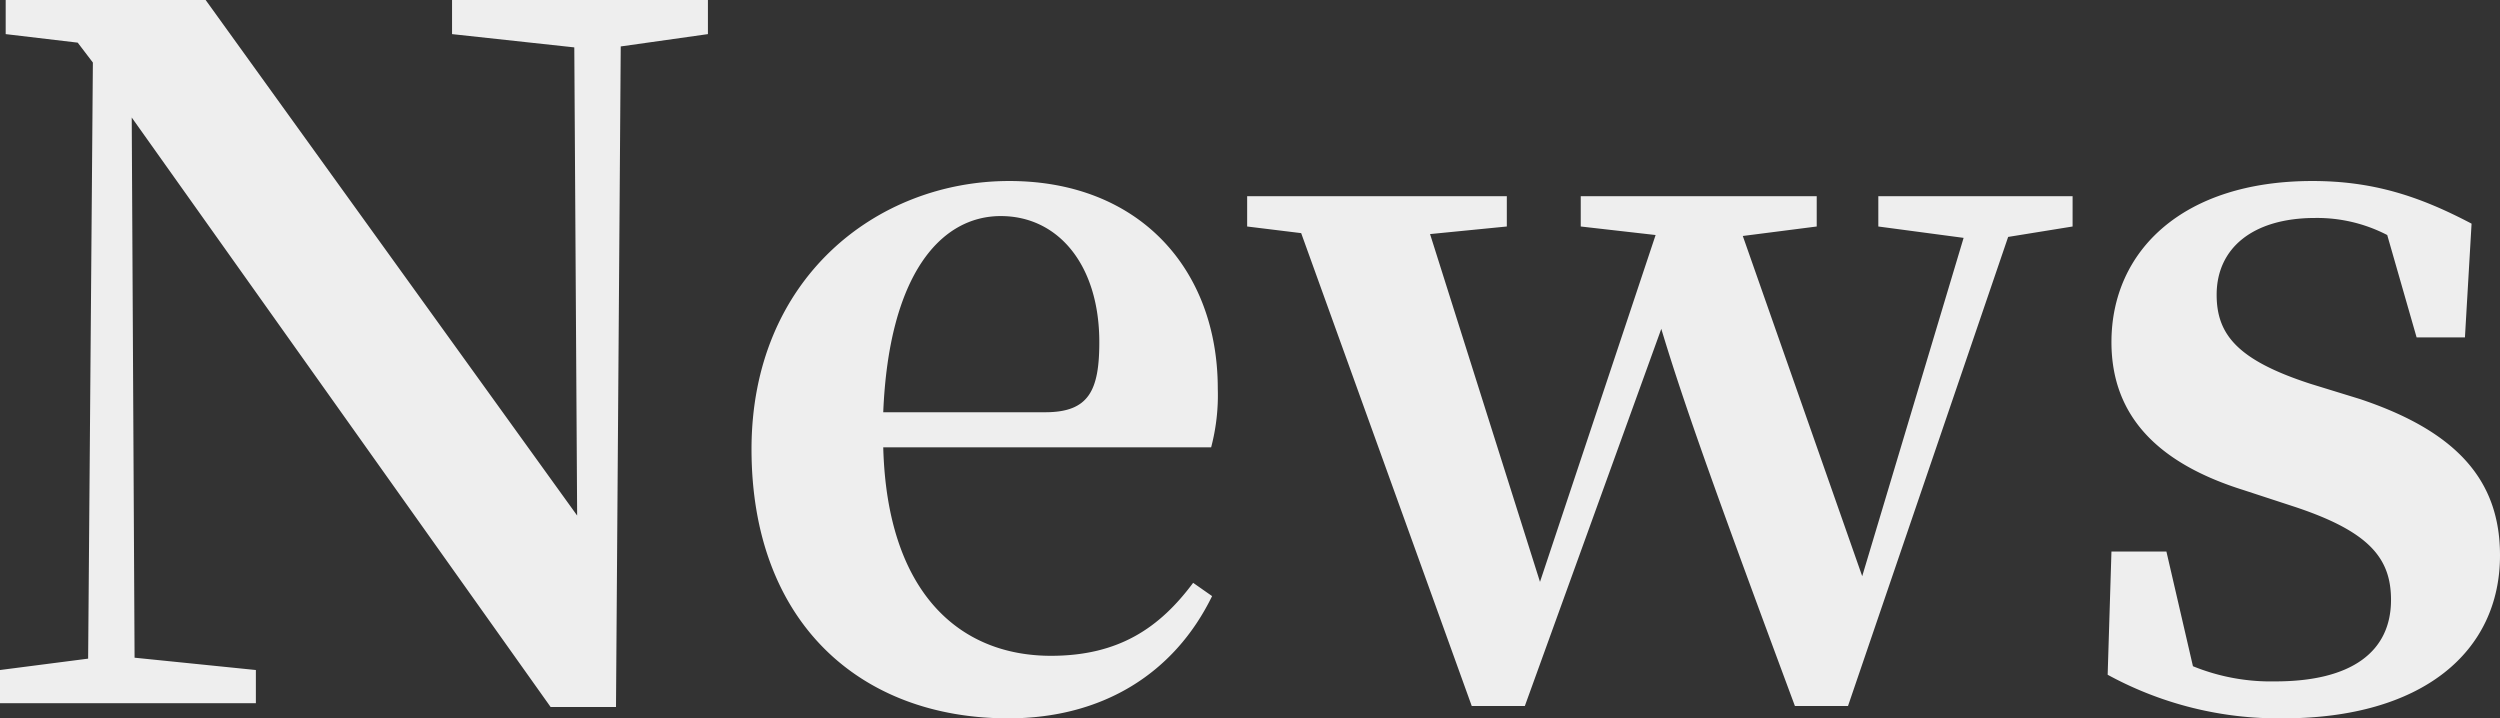 <svg xmlns="http://www.w3.org/2000/svg" width="395.7" height="113.7" viewBox="0 0 395.7 113.7"><rect x="0" y="0" width="395.7" height="113.7" fill="#333333" stroke="none"/><path d="M116.85,61.7H76.35v5.4L95.7,69.2l.45,74.1L37.35,61.7H5.7v5.4l11.4,1.35,2.4,3.15-.75,94.35L4.8,167.75V173H45.3v-5.25L26.1,165.8l-.45-85.5,66.3,93.3H102.3l.75-104.55,13.8-1.95Zm27.75,65.25c.9-21.9,9.15-31.05,18.6-31.05,9.15,0,15.6,7.8,15.6,19.95,0,7.65-1.65,11.1-8.55,11.1Zm51.9,5.55a32.4,32.4,0,0,0,1.05-9.3c0-18.9-12.45-32.85-33-32.85-21,0-40.8,15.45-40.8,42.45,0,27.3,17.1,42.6,40.65,42.6,14.85,0,26.25-7.05,32.25-19.35l-3-2.1c-5.25,7.05-11.7,11.55-22.5,11.55-14.55,0-25.95-10.05-26.55-33ZM332.85,92.75H302.1v4.8l13.5,1.8L299.55,152.9l-18.9-53.85,11.7-1.5v-4.8H255v4.8l11.85,1.35-18.3,54.9-17.4-55.05,12.15-1.2v-4.8H202.2v4.8l8.55,1.05,27,74.85h8.4l21.6-59.7c3.6,12,9,27,21.15,59.7h8.4L322.65,99.2l10.2-1.65Zm37.65,29.7c-11.55-3.75-14.85-7.8-14.85-14.1,0-7.35,5.7-12.15,15.6-12.15a24.125,24.125,0,0,1,11.4,2.7l4.65,16.2h7.65l1.05-18c-8.25-4.35-15.6-6.75-25.2-6.75-20.55,0-31.8,11.1-31.8,25.5,0,12.15,7.95,19.35,20.85,23.4l8.25,2.7c11.7,3.9,15.15,8.1,15.15,14.7,0,8.25-6.3,12.9-18.3,12.9a32.661,32.661,0,0,1-13.05-2.4L347.7,149H339l-.6,19.5a56.387,56.387,0,0,0,27.75,6.9c22.05,0,34.35-10.5,34.35-25.8,0-11.55-6.45-19.5-22.2-24.75Z" transform="translate(-4.8 -61.7)" fill="#eee" opacity="0.997"/></svg>